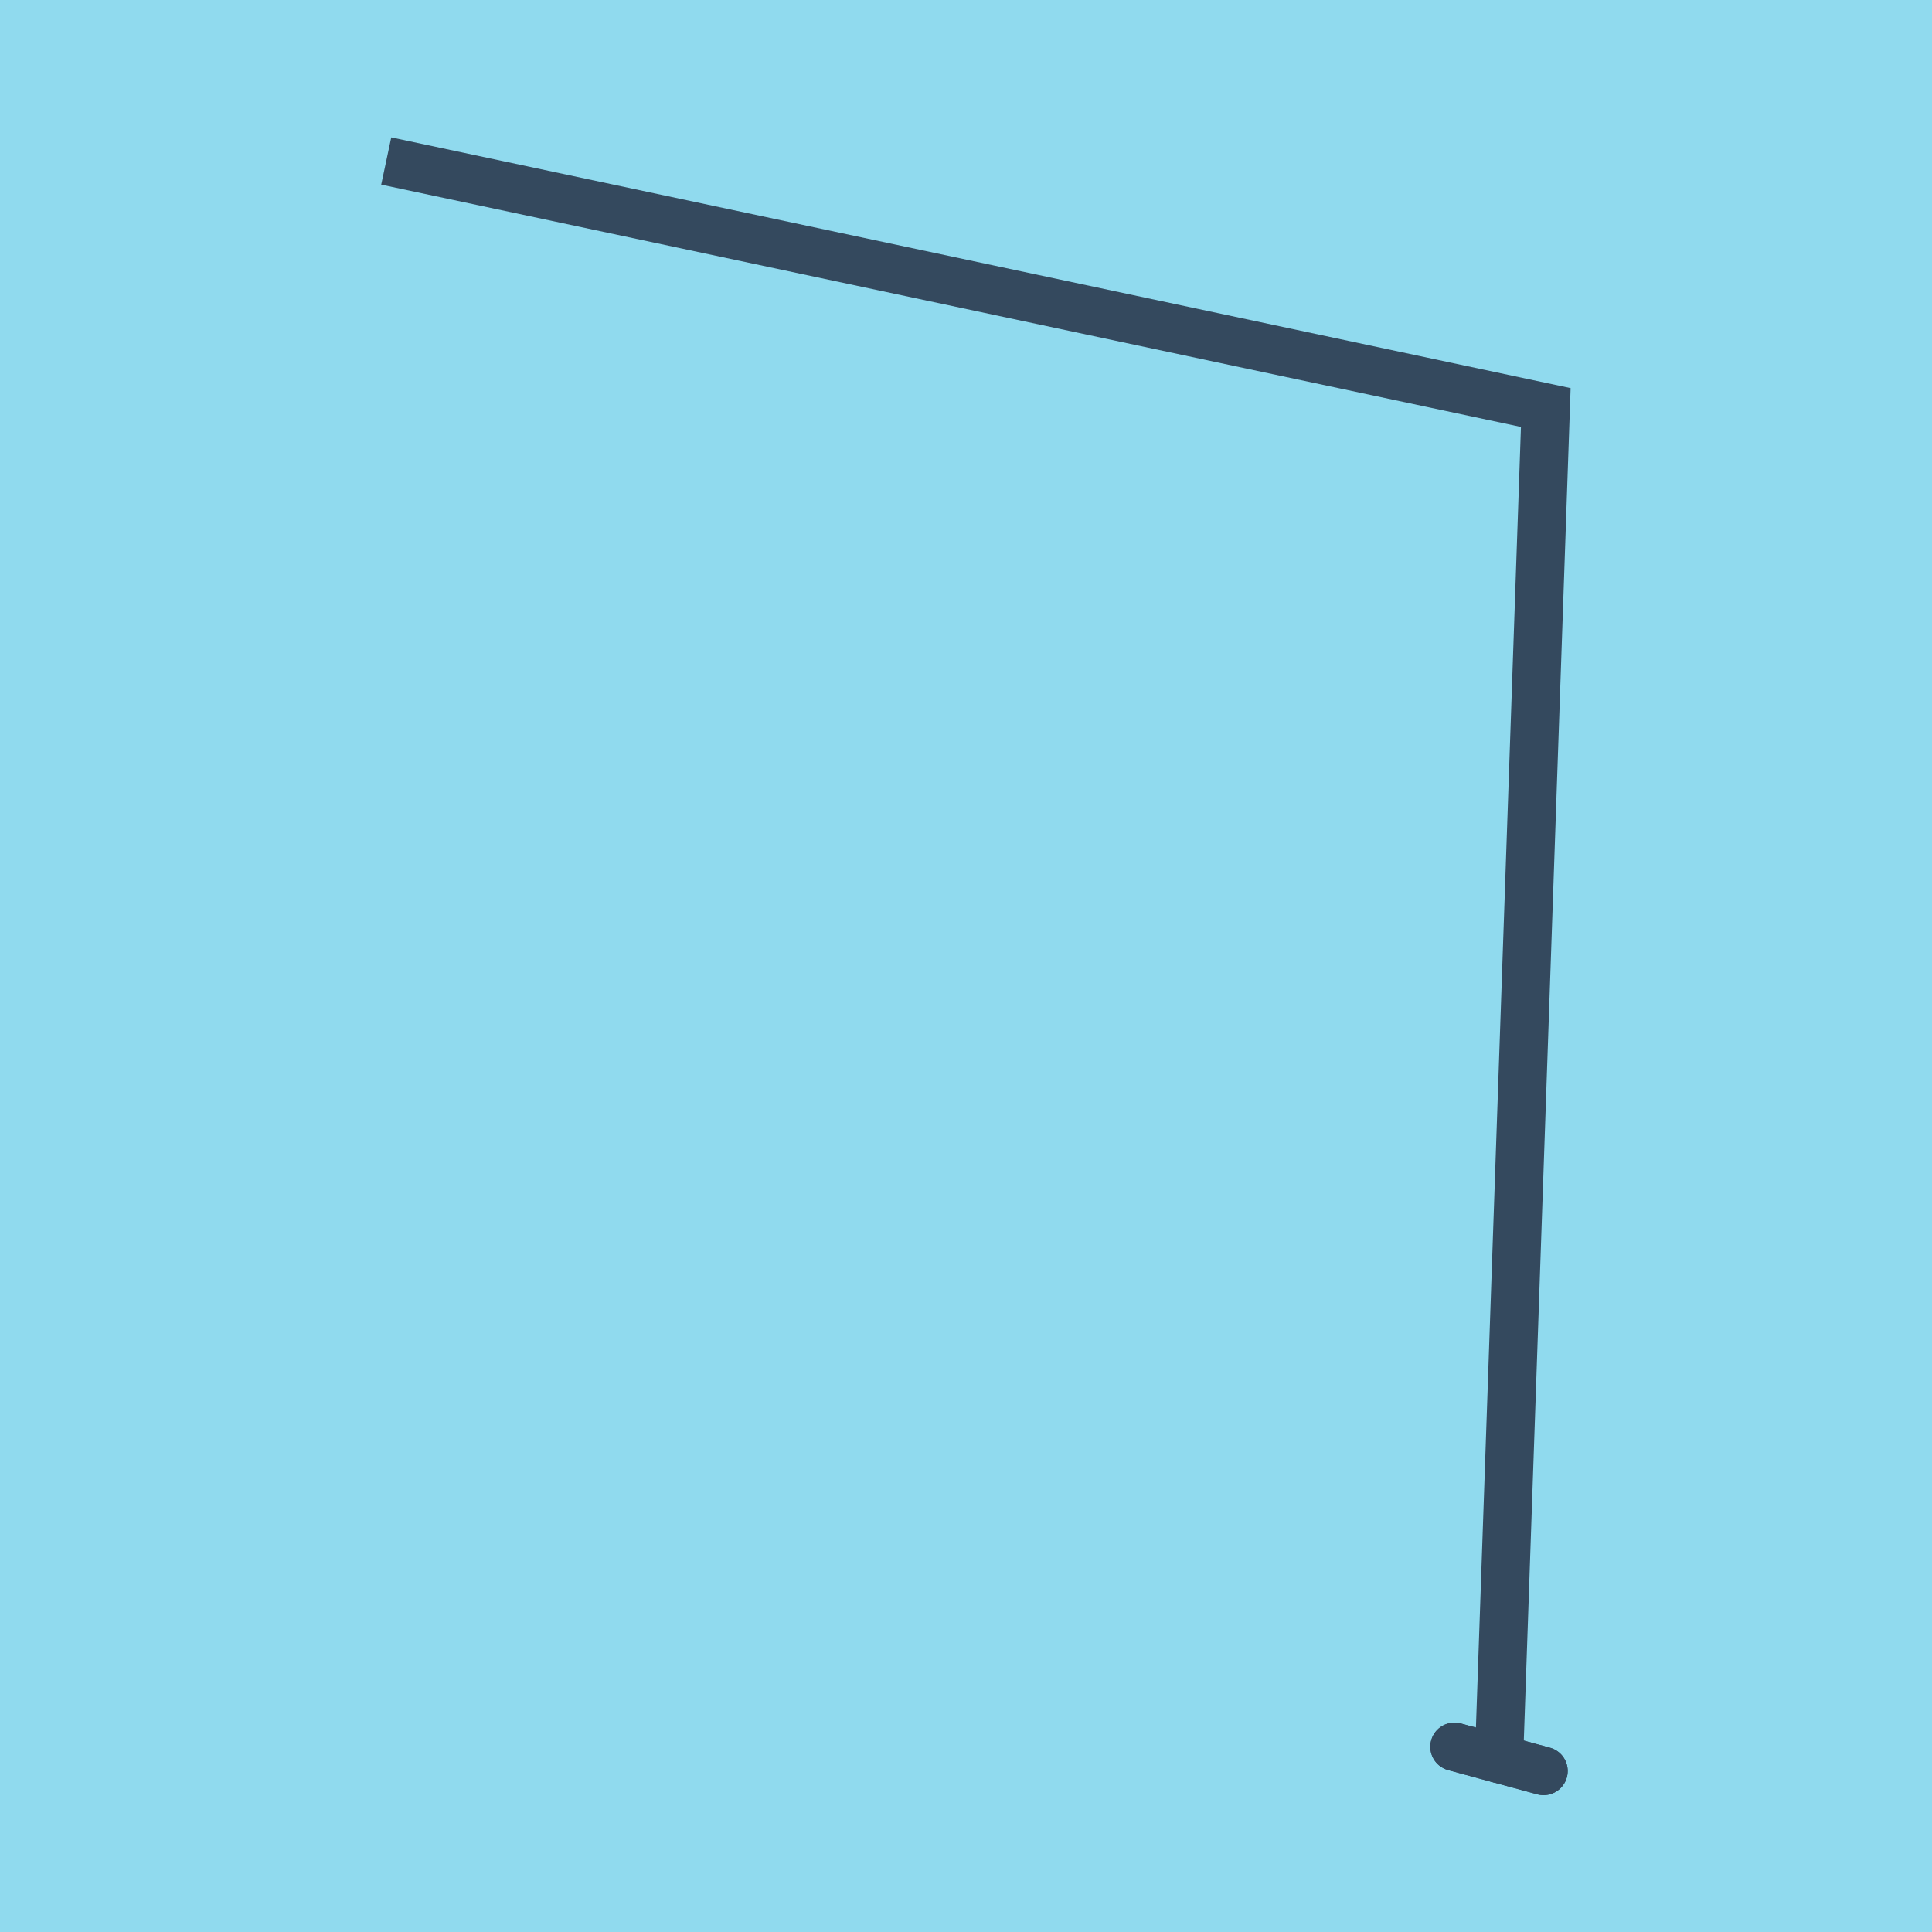 <?xml version="1.0" encoding="utf-8"?>
<!DOCTYPE svg PUBLIC "-//W3C//DTD SVG 1.1//EN" "http://www.w3.org/Graphics/SVG/1.1/DTD/svg11.dtd">
<svg xmlns="http://www.w3.org/2000/svg" xmlns:xlink="http://www.w3.org/1999/xlink" viewBox="-10 -10 120 120" preserveAspectRatio="xMidYMid meet">
	<path style="fill:#90daee" d="M-10-10h120v120H-10z"/>
			<polyline stroke-linecap="round" points="80.34,98.496 85.872,100 " style="fill:none;stroke:#34495e;stroke-width: 3px"/>
			<polyline stroke-linecap="round" points="80.34,98.496 85.872,100 " style="fill:none;stroke:#34495e;stroke-width: 3px"/>
			<polyline stroke-linecap="round" points="83.106,99.248 86.011,15.313 13.989,0 86.011,15.313 83.106,99.248 " style="fill:none;stroke:#34495e;stroke-width: 3px"/>
	</svg>
